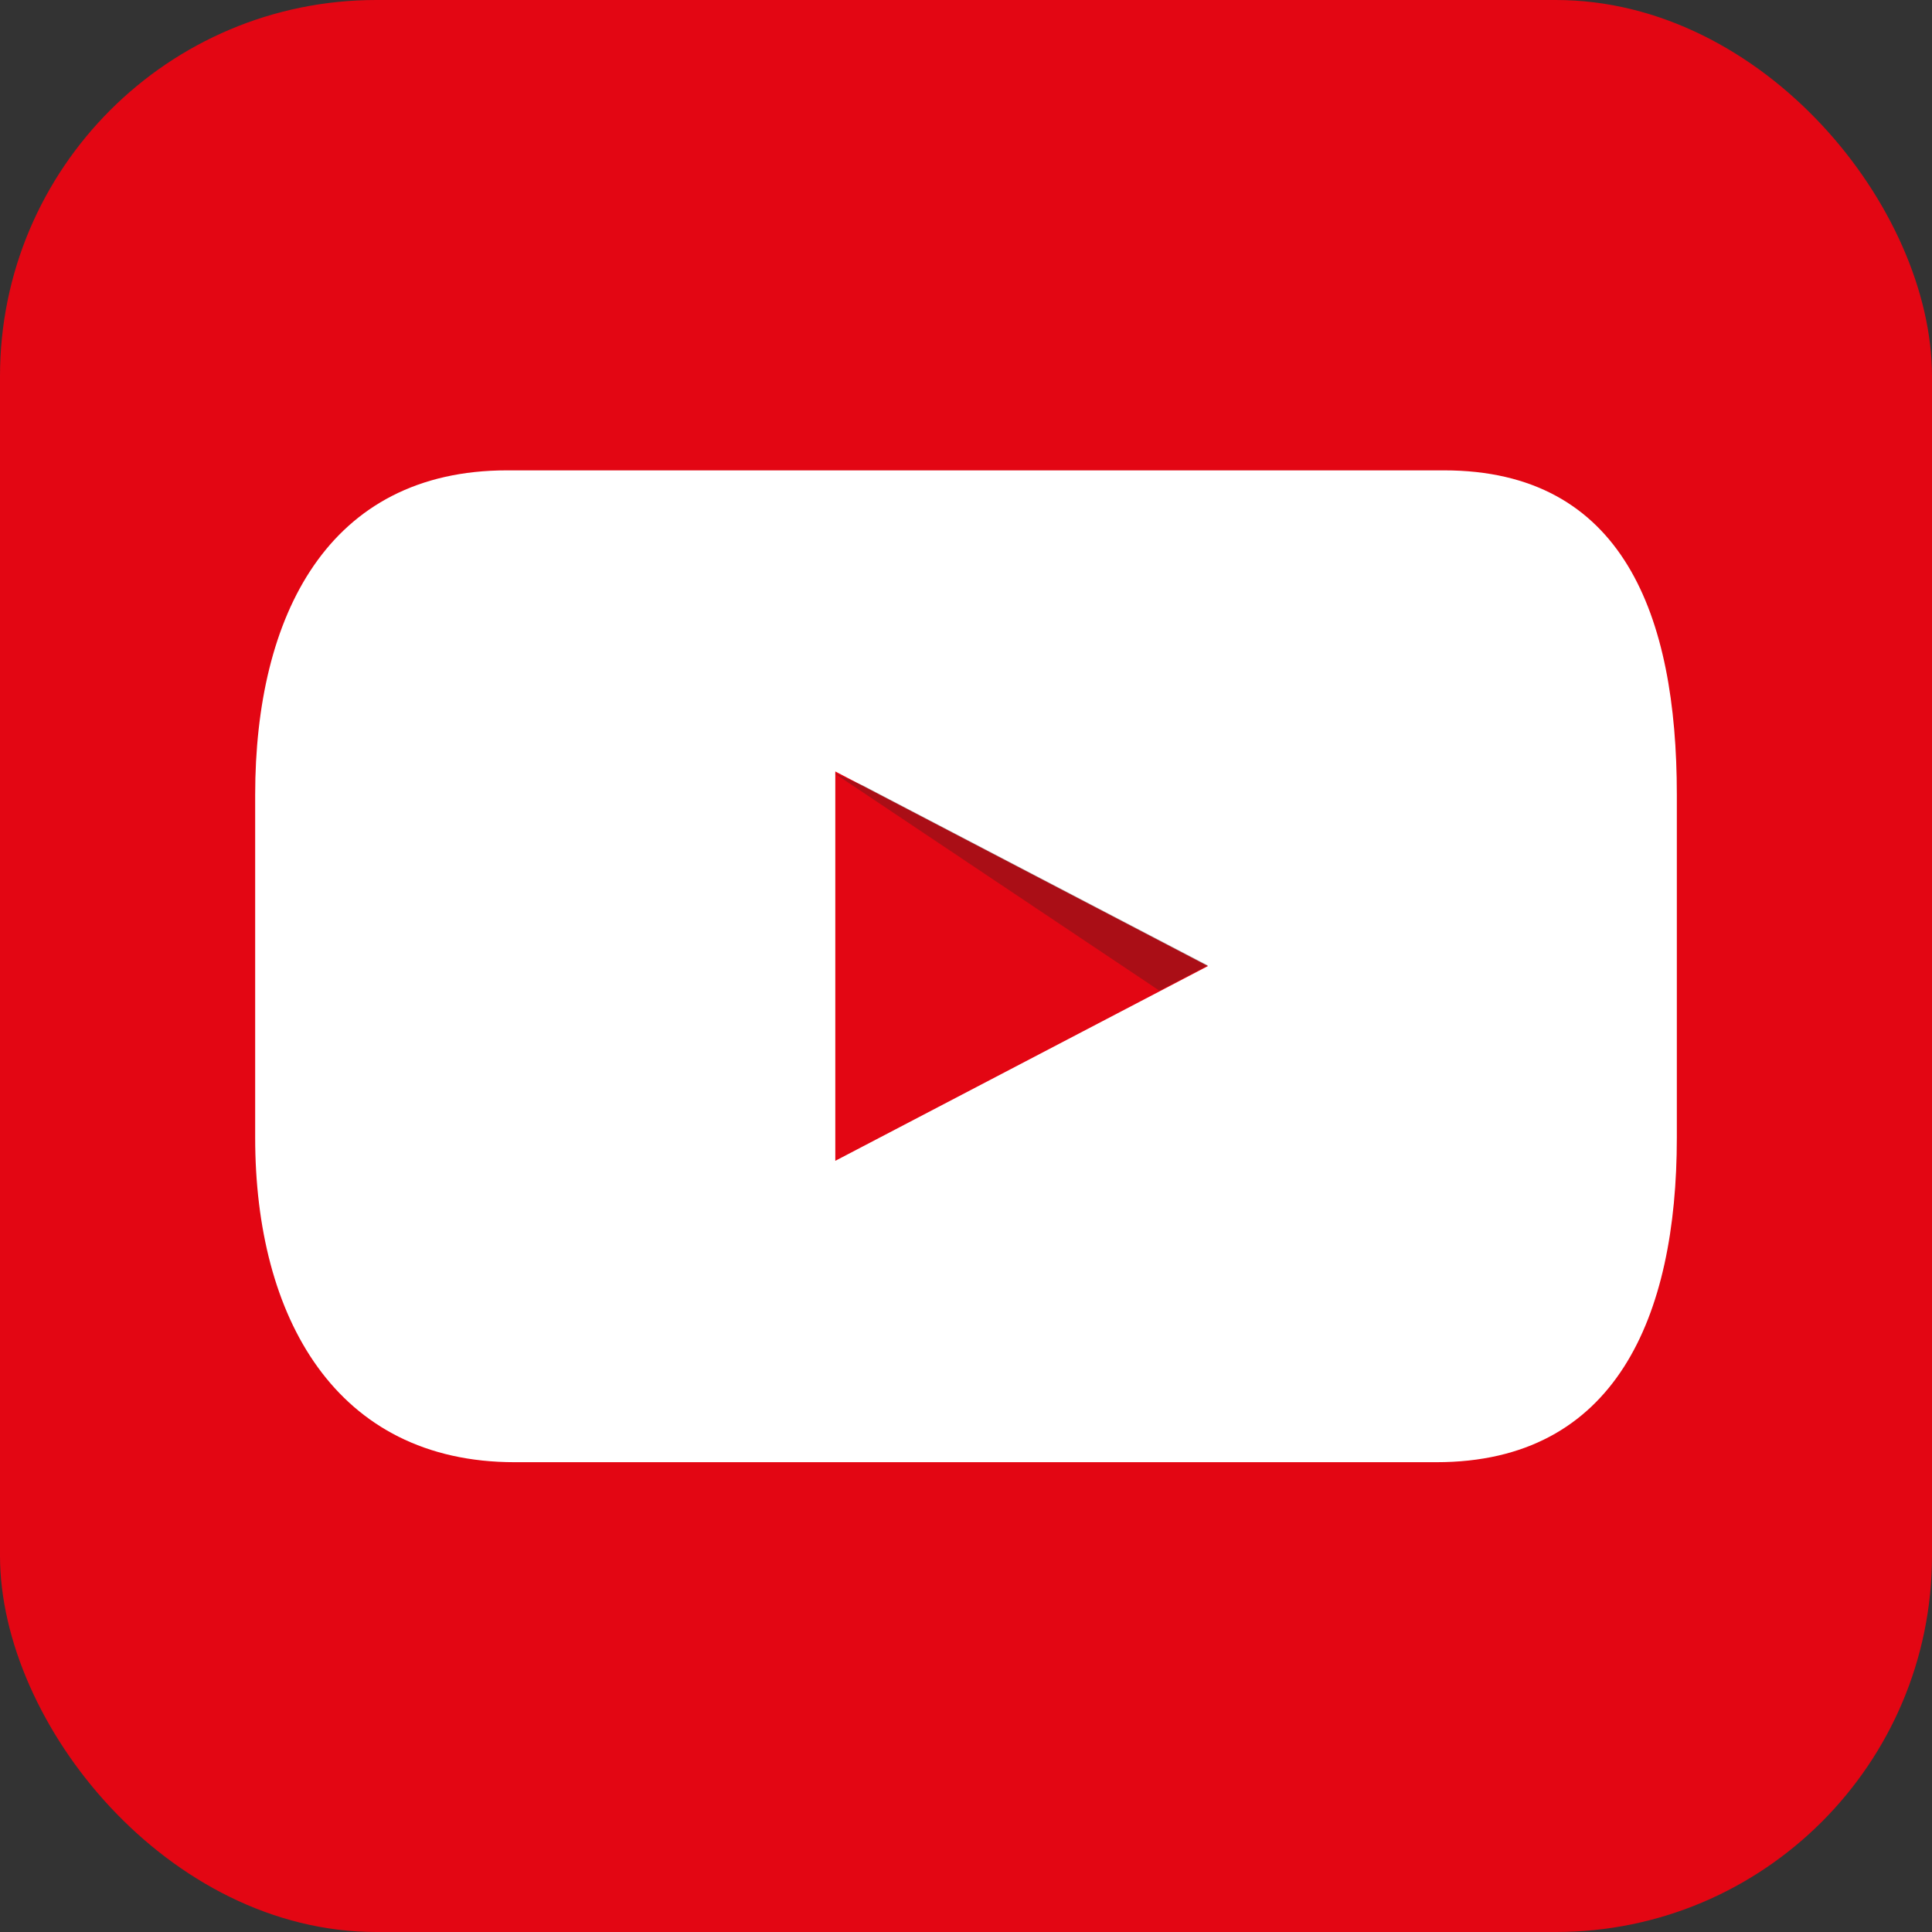 <svg xmlns="http://www.w3.org/2000/svg" viewBox="0 0 279.31 279.31"><rect x="0" y="0" width="279.31" height="279.31" fill="#333333" stroke="none"/><defs><style>.cls-1{fill:#e30613;}.cls-2{fill:#fff;}.cls-3{fill:#26231f;opacity:0.3;}</style></defs><g id="Warstwa_2" data-name="Warstwa 2"><g id="Calque_1" data-name="Calque 1"><rect class="cls-1" width="279.31" height="279.31" rx="54.39"/><path class="cls-2" d="M208.76,68H73.3c-25.89,0-36.41,21-36.41,46.9v49.59c0,25.91,11.62,46.9,37.52,46.9H207.67c25.89,0,34.75-21,34.75-46.9V114.86C242.42,89,234.67,68,208.76,68Zm-88,99.82V111.53l53.88,28.13Z"/><polygon class="cls-3" points="120.74 111.87 167.61 143.22 174.63 139.57 124.9 113.62 120.74 111.81 120.74 111.87"/></g></g></svg>